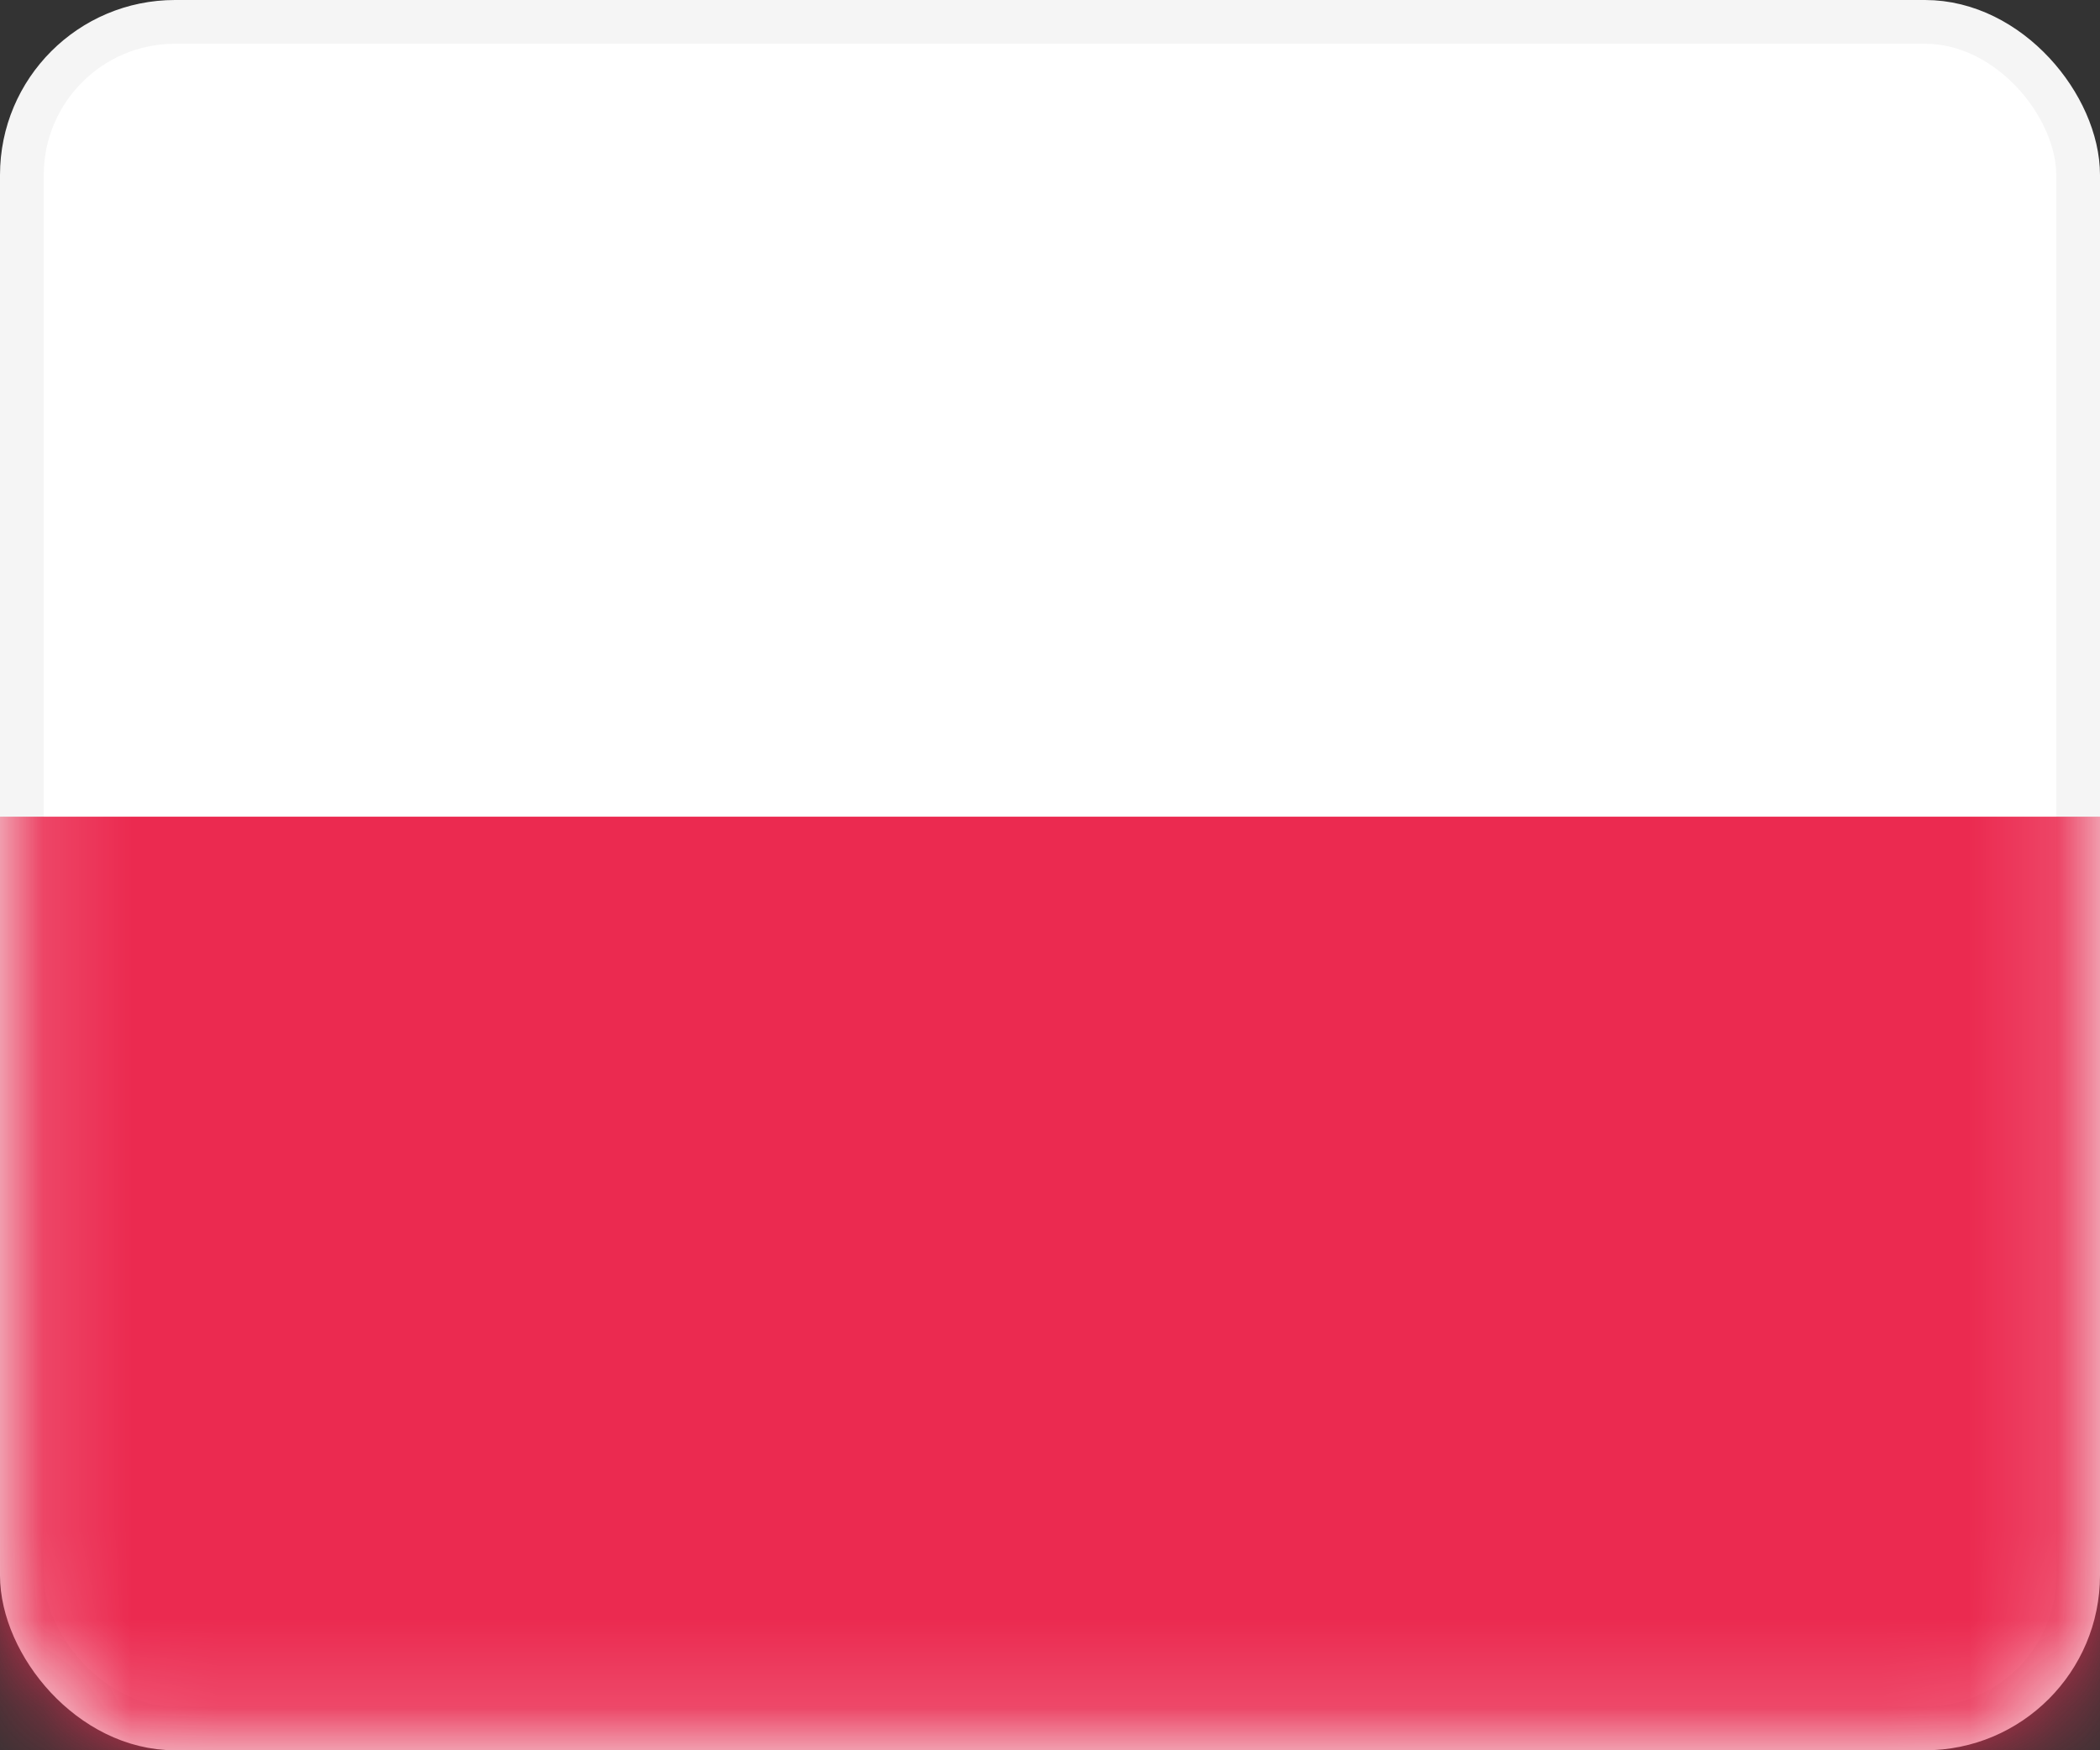 <svg width="24" height="20" viewBox="0 0 24 20" fill="none" xmlns="http://www.w3.org/2000/svg">
<rect x="0" y="0" width="24" height="20" fill="#333333" stroke="none"/>
<g id="Flags">
<rect id="Mask" x="0.25" y="0.25" width="23.5" height="19.5" rx="1.75" fill="white" stroke="#F5F5F5" stroke-width="0.5"/>
<mask id="mask0_2745_23578" style="mask-type:luminance" maskUnits="userSpaceOnUse" x="0" y="0" width="24" height="20">
<rect id="Mask_2" x="0.25" y="0.25" width="23.5" height="19.5" rx="1.75" fill="white" stroke="white" stroke-width="0.5"/>
</mask>
<g mask="url(#mask0_2745_23578)">
<path id="Rectangle 2" fill-rule="evenodd" clip-rule="evenodd" d="M0 19.999H24V9.332H0V19.999Z" fill="#EB2A50"/>
</g>
</g>
</svg>
